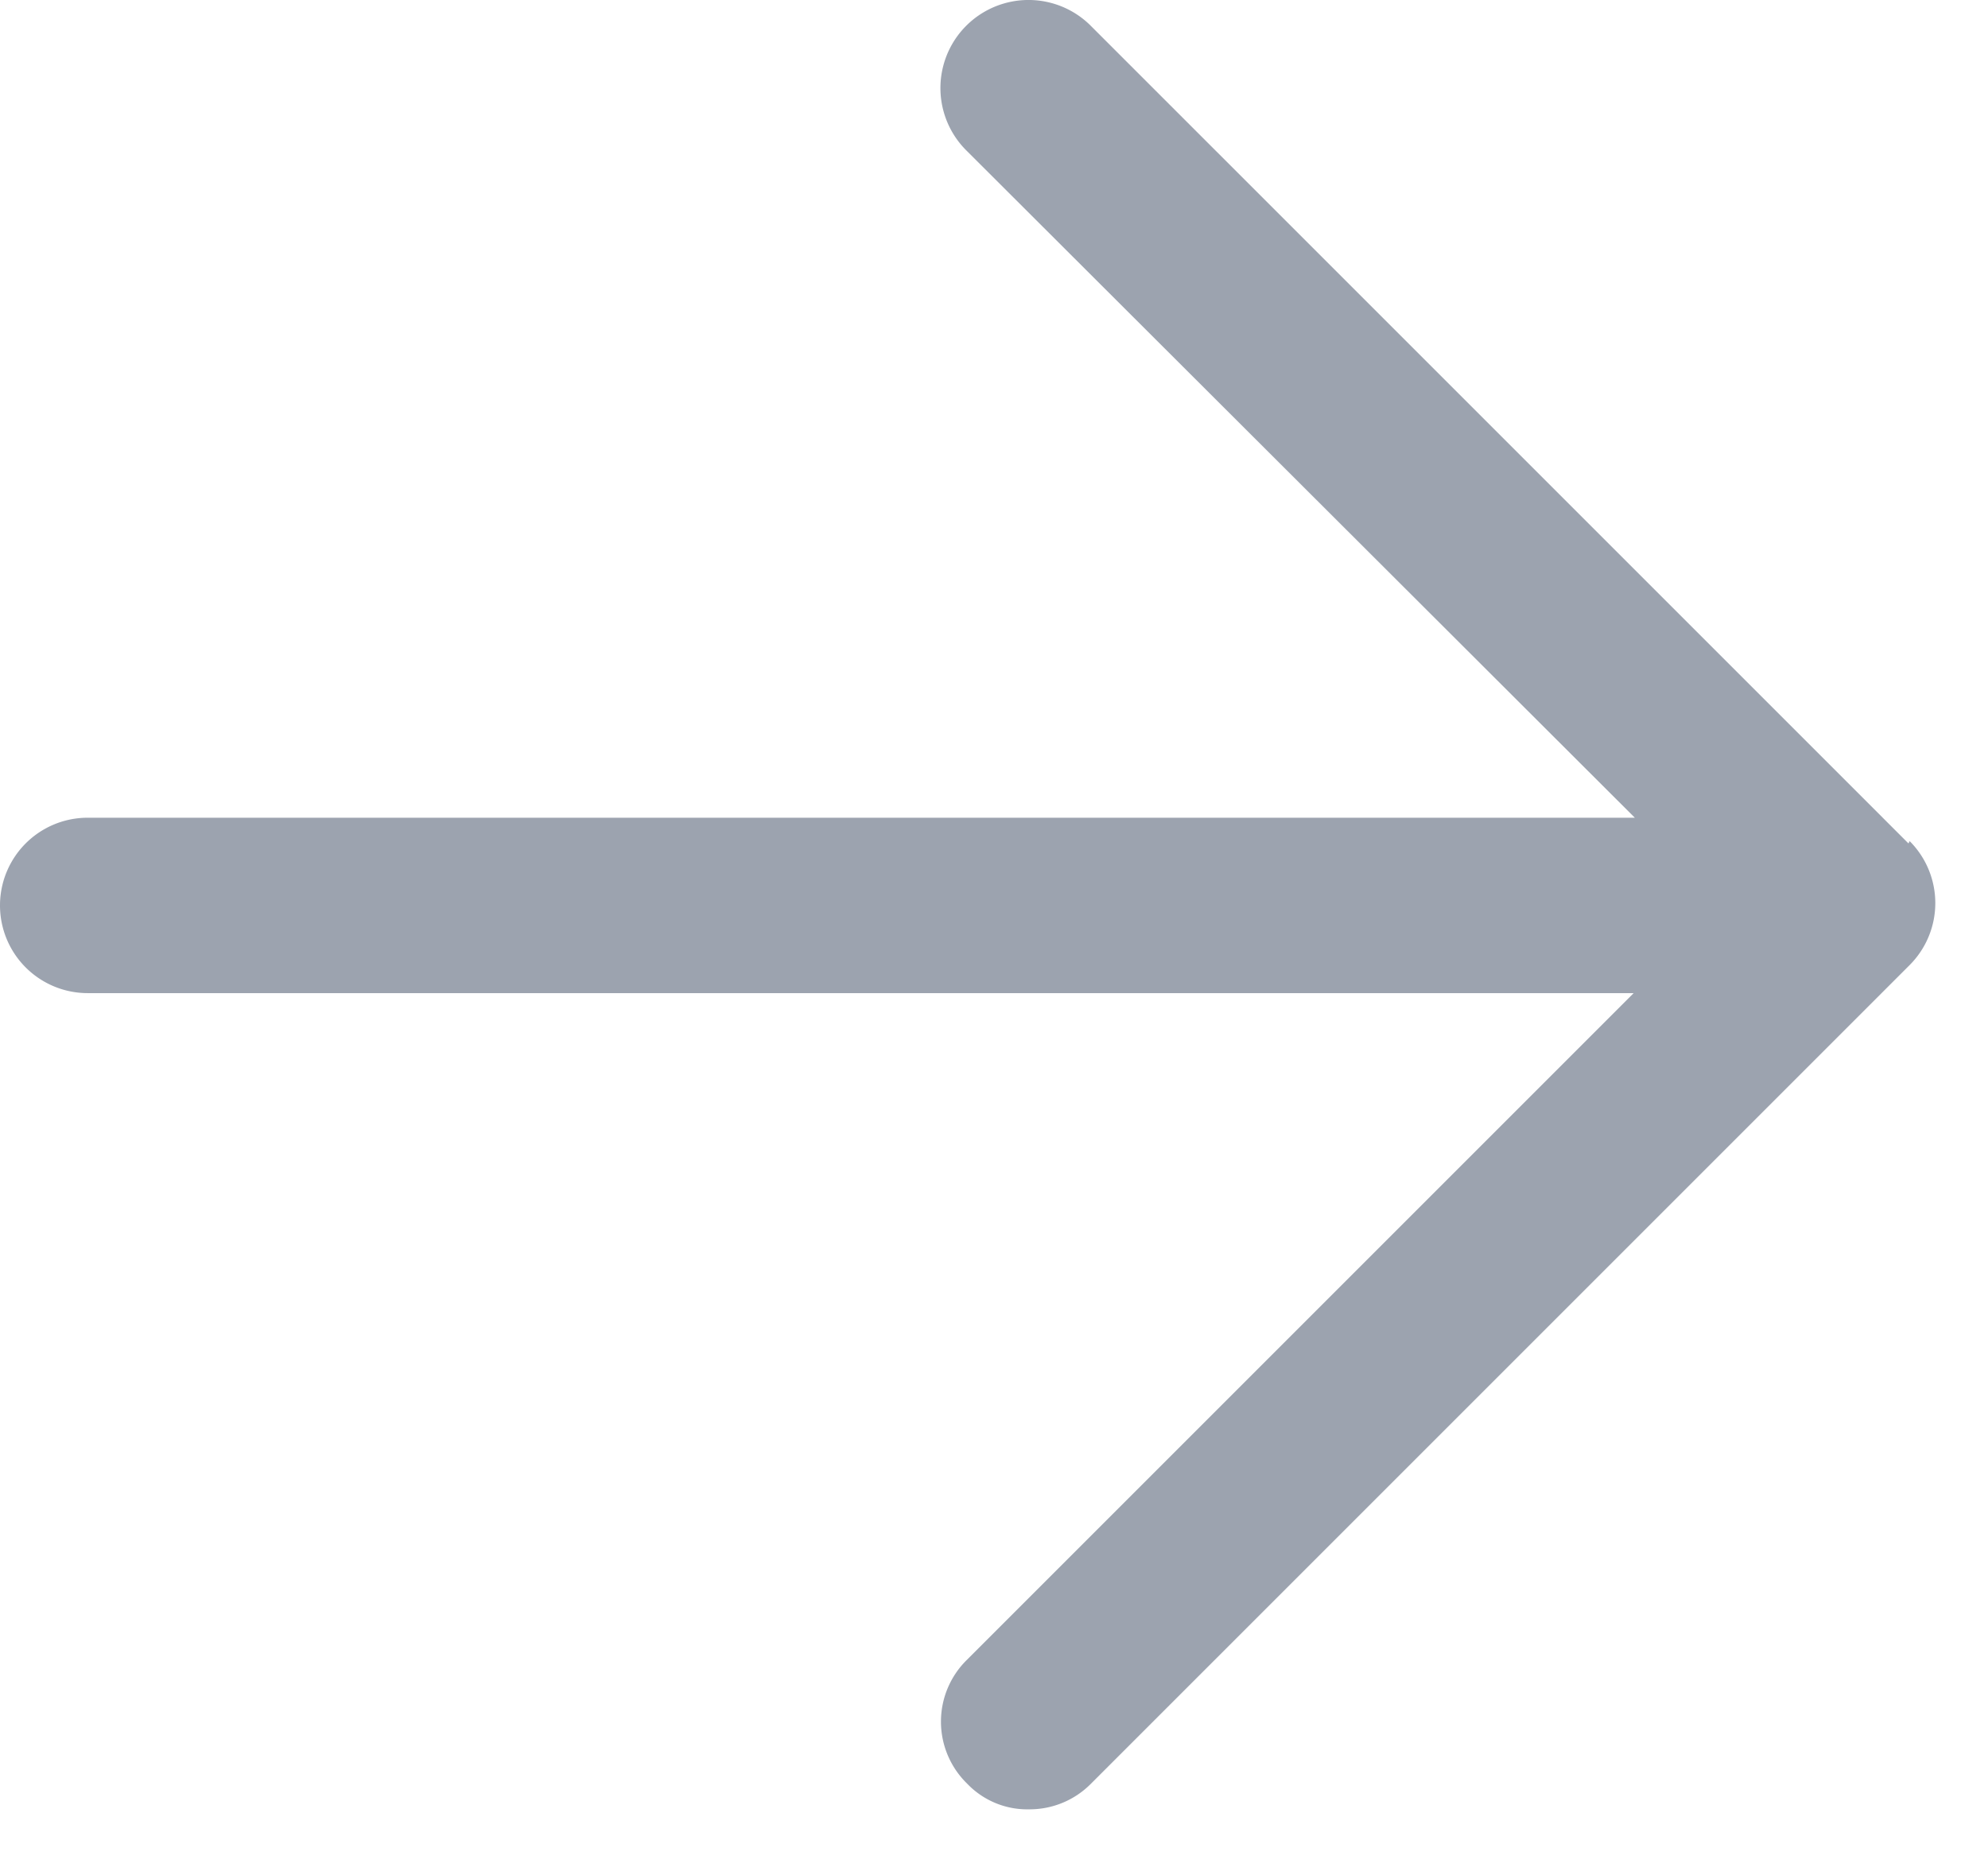 <svg viewBox="0 0 17 16" xmlns="http://www.w3.org/2000/svg"><path d="m16.32 7.213-7-7a.753.753 0 1 0-1.05 1.08l5.71 5.7H.75a.75.75 0 0 0 0 1.5h13.22l-5.7 5.7a.74.74 0 0 0 0 1.06.71.71 0 0 0 .53.22c.2.001.39-.078.53-.22l7-7a.75.75 0 0 0 0-1.06l-.01.02Z" fill="#9CA3AF"/></svg>
